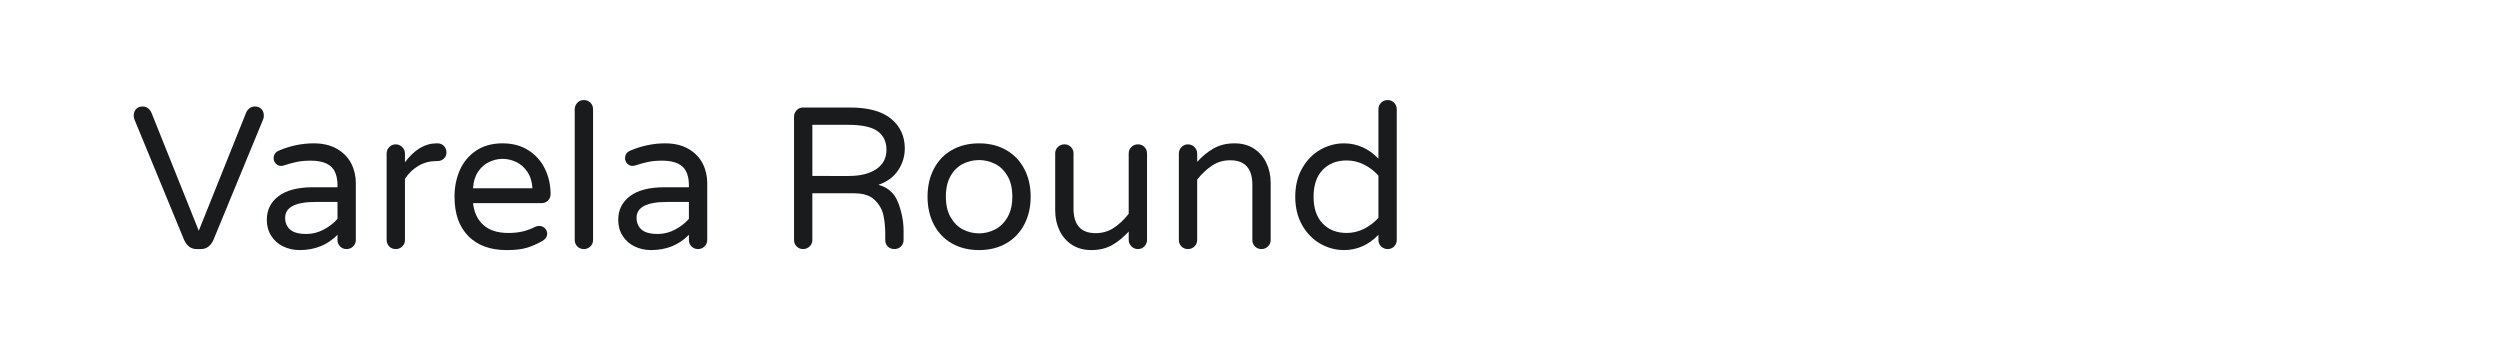 <?xml version="1.0" encoding="utf-8"?>
<!-- Generator: Adobe Illustrator 25.0.0, SVG Export Plug-In . SVG Version: 6.00 Build 0)  -->
<svg version="1.1" id="图层_1" xmlns="http://www.w3.org/2000/svg" xmlns:xlink="http://www.w3.org/1999/xlink" x="0px" y="0px"
	 width="258px" height="36px" viewBox="0 0 258 36" enable-background="new 0 0 258 36" xml:space="preserve">
<g>
	<path fill="#1A1B1C" d="M18.994,24.747l-5.133-12.448c-0.042-0.111-0.062-0.229-0.062-0.354c0-0.291,0.083-0.522,0.25-0.696
		c0.167-0.173,0.395-0.26,0.686-0.26c0.194,0,0.371,0.059,0.53,0.176c0.159,0.118,0.281,0.274,0.364,0.468l4.884,12.178
		l4.884-12.178c0.083-0.194,0.205-0.35,0.364-0.468c0.159-0.117,0.336-0.176,0.53-0.176c0.291,0,0.52,0.086,0.686,0.26
		c0.167,0.173,0.25,0.405,0.25,0.696c0,0.125-0.021,0.243-0.062,0.354l-5.133,12.448c-0.291,0.638-0.72,0.956-1.289,0.956h-0.457
		C19.714,25.703,19.285,25.385,18.994,24.747z"/>
	<path fill="#1A1B1C" d="M29.229,25.434c-0.52-0.25-0.932-0.613-1.237-1.092c-0.305-0.478-0.457-1.028-0.457-1.651
		c0-1.025,0.405-1.843,1.216-2.453c0.811-0.609,1.998-0.914,3.564-0.914h2.515v-0.166c0-0.914-0.225-1.572-0.675-1.974
		c-0.45-0.401-1.153-0.603-2.109-0.603c-0.527,0-0.994,0.042-1.403,0.125c-0.409,0.083-0.862,0.208-1.361,0.374
		c-0.111,0.028-0.201,0.042-0.27,0.042c-0.208,0-0.388-0.076-0.541-0.229c-0.152-0.152-0.229-0.339-0.229-0.561
		c0-0.374,0.18-0.637,0.541-0.79c1.177-0.499,2.376-0.748,3.595-0.748c0.956,0,1.763,0.194,2.421,0.582
		c0.658,0.388,1.143,0.891,1.455,1.507c0.312,0.617,0.467,1.285,0.467,2.005v5.881c0,0.263-0.093,0.485-0.28,0.665
		s-0.413,0.27-0.675,0.27c-0.264,0-0.485-0.09-0.665-0.27c-0.18-0.18-0.271-0.402-0.271-0.665v-0.541
		c-1.025,1.054-2.328,1.58-3.907,1.58C30.313,25.808,29.749,25.683,29.229,25.434z M33.396,23.698
		c0.568-0.298,1.046-0.669,1.434-1.112v-1.745h-2.265c-2.092,0-3.138,0.547-3.138,1.642c0,0.499,0.169,0.9,0.509,1.205
		c0.339,0.305,0.904,0.457,1.694,0.457C32.239,24.145,32.828,23.996,33.396,23.698z"/>
	<path fill="#1A1B1C" d="M40.171,25.434c-0.18-0.18-0.271-0.402-0.271-0.665v-8.916c0-0.263,0.09-0.488,0.271-0.675
		c0.18-0.187,0.401-0.281,0.665-0.281c0.263,0,0.488,0.094,0.675,0.281s0.281,0.413,0.281,0.675v0.894
		c0.969-1.302,2.057-1.953,3.263-1.953h0.104c0.263,0,0.481,0.09,0.654,0.27s0.26,0.402,0.26,0.665s-0.09,0.478-0.27,0.644
		c-0.18,0.167-0.409,0.25-0.686,0.25h-0.104c-0.665,0-1.275,0.163-1.829,0.488c-0.554,0.326-1.018,0.772-1.392,1.341v6.317
		c0,0.263-0.094,0.485-0.281,0.665s-0.413,0.27-0.675,0.27C40.573,25.703,40.351,25.613,40.171,25.434z"/>
	<path fill="#1A1B1C" d="M48.329,24.363c-0.949-0.963-1.424-2.317-1.424-4.063c0-0.983,0.18-1.891,0.541-2.722
		c0.36-0.832,0.914-1.503,1.663-2.016c0.748-0.512,1.669-0.769,2.764-0.769c1.025,0,1.912,0.239,2.66,0.717
		c0.749,0.478,1.316,1.115,1.705,1.912c0.388,0.797,0.582,1.666,0.582,2.608c0,0.263-0.086,0.484-0.26,0.665
		c-0.173,0.18-0.405,0.27-0.696,0.27h-7.045c0.111,0.971,0.471,1.726,1.081,2.266c0.609,0.54,1.461,0.811,2.556,0.811
		c0.582,0,1.091-0.056,1.528-0.166c0.436-0.111,0.862-0.271,1.278-0.479c0.111-0.055,0.235-0.083,0.374-0.083
		c0.222,0,0.416,0.076,0.582,0.229c0.166,0.152,0.25,0.347,0.25,0.582c0,0.305-0.18,0.562-0.541,0.769
		c-0.541,0.306-1.074,0.534-1.6,0.687c-0.527,0.152-1.206,0.229-2.037,0.229C50.597,25.808,49.277,25.326,48.329,24.363z
		 M54.948,19.427c-0.042-0.678-0.218-1.246-0.53-1.703c-0.312-0.458-0.696-0.793-1.153-1.008s-0.921-0.322-1.393-0.322
		s-0.935,0.107-1.392,0.322c-0.458,0.215-0.838,0.55-1.143,1.008c-0.305,0.457-0.478,1.025-0.52,1.703H54.948z"/>
	<path fill="#1A1B1C" d="M59.582,25.434c-0.18-0.18-0.271-0.402-0.271-0.665V11.281c0-0.263,0.09-0.488,0.271-0.675
		c0.18-0.187,0.401-0.28,0.665-0.28c0.277,0,0.505,0.09,0.686,0.27s0.271,0.409,0.271,0.686v13.488c0,0.263-0.094,0.485-0.281,0.665
		s-0.413,0.27-0.675,0.27C59.983,25.703,59.762,25.613,59.582,25.434z"/>
	<path fill="#1A1B1C" d="M65.495,25.434c-0.52-0.25-0.932-0.613-1.237-1.092c-0.305-0.478-0.457-1.028-0.457-1.651
		c0-1.025,0.405-1.843,1.216-2.453c0.811-0.609,1.998-0.914,3.564-0.914h2.515v-0.166c0-0.914-0.225-1.572-0.675-1.974
		c-0.45-0.401-1.153-0.603-2.109-0.603c-0.527,0-0.994,0.042-1.403,0.125c-0.409,0.083-0.862,0.208-1.361,0.374
		c-0.111,0.028-0.201,0.042-0.27,0.042c-0.208,0-0.388-0.076-0.541-0.229c-0.152-0.152-0.229-0.339-0.229-0.561
		c0-0.374,0.18-0.637,0.541-0.79c1.177-0.499,2.376-0.748,3.595-0.748c0.956,0,1.763,0.194,2.421,0.582
		c0.658,0.388,1.143,0.891,1.455,1.507c0.312,0.617,0.467,1.285,0.467,2.005v5.881c0,0.263-0.093,0.485-0.28,0.665
		s-0.413,0.27-0.675,0.27c-0.264,0-0.485-0.09-0.665-0.27c-0.18-0.18-0.271-0.402-0.271-0.665v-0.541
		c-1.025,1.054-2.328,1.58-3.907,1.58C66.579,25.808,66.014,25.683,65.495,25.434z M69.661,23.698
		c0.568-0.298,1.046-0.669,1.434-1.112v-1.745H68.83c-2.092,0-3.138,0.547-3.138,1.642c0,0.499,0.169,0.9,0.509,1.205
		c0.339,0.305,0.904,0.457,1.694,0.457C68.504,24.145,69.093,23.996,69.661,23.698z"/>
	<path fill="#1A1B1C" d="M82.214,25.434c-0.18-0.18-0.27-0.402-0.27-0.665V12.05c0-0.263,0.09-0.488,0.27-0.675
		c0.18-0.187,0.402-0.281,0.665-0.281h4.842c1.884,0,3.297,0.388,4.24,1.164c0.942,0.776,1.413,1.794,1.413,3.055
		c0,0.831-0.232,1.59-0.696,2.275c-0.464,0.686-1.14,1.182-2.026,1.486c0.998,0.264,1.68,0.883,2.047,1.859
		c0.367,0.978,0.551,1.937,0.551,2.879v0.956c0,0.263-0.09,0.485-0.271,0.665s-0.402,0.27-0.665,0.27
		c-0.291,0-0.523-0.086-0.696-0.26c-0.173-0.173-0.26-0.397-0.26-0.675v-0.624c0-0.692-0.062-1.333-0.187-1.922
		c-0.125-0.589-0.423-1.115-0.894-1.58c-0.471-0.464-1.185-0.695-2.141-0.695h-4.302v4.821c0,0.263-0.094,0.485-0.281,0.665
		s-0.412,0.27-0.675,0.27S82.394,25.613,82.214,25.434z M87.597,18.16c1.191,0,2.137-0.236,2.836-0.707
		c0.7-0.471,1.05-1.136,1.05-1.995c0-0.832-0.301-1.469-0.904-1.912c-0.603-0.443-1.631-0.665-3.086-0.665h-3.658v5.279H87.597z"/>
	<path fill="#1A1B1C" d="M98.237,25.122c-0.804-0.458-1.423-1.105-1.86-1.943s-0.655-1.798-0.655-2.879
		c0-1.08,0.218-2.039,0.655-2.877s1.056-1.486,1.86-1.943c0.803-0.457,1.739-0.686,2.806-0.686c1.053,0,1.981,0.229,2.785,0.686
		s1.427,1.105,1.871,1.943s0.665,1.797,0.665,2.877c0,1.081-0.222,2.041-0.665,2.879s-1.067,1.485-1.871,1.943
		c-0.804,0.457-1.732,0.686-2.785,0.686C99.976,25.808,99.04,25.579,98.237,25.122z M102.674,23.688
		c0.52-0.263,0.949-0.679,1.289-1.247c0.339-0.567,0.509-1.288,0.509-2.161c0-0.858-0.17-1.572-0.509-2.14
		c-0.34-0.568-0.769-0.98-1.289-1.236s-1.063-0.385-1.631-0.385c-0.582,0-1.133,0.128-1.652,0.385s-0.945,0.668-1.278,1.236
		c-0.333,0.568-0.499,1.282-0.499,2.14c0,0.873,0.167,1.594,0.499,2.161c0.333,0.568,0.758,0.984,1.278,1.247
		c0.52,0.264,1.07,0.395,1.652,0.395C101.61,24.082,102.154,23.951,102.674,23.688z"/>
	<path fill="#1A1B1C" d="M110.633,25.268c-0.562-0.36-0.991-0.853-1.289-1.476c-0.298-0.624-0.447-1.31-0.447-2.058v-5.902
		c0-0.263,0.093-0.485,0.28-0.665s0.412-0.271,0.675-0.271s0.485,0.09,0.665,0.271s0.271,0.402,0.271,0.665v5.694
		c0,1.69,0.762,2.535,2.286,2.535c0.692,0,1.312-0.18,1.86-0.54s1.063-0.845,1.548-1.455v-6.234c0-0.263,0.093-0.485,0.281-0.665
		c0.187-0.18,0.412-0.271,0.675-0.271c0.263,0,0.485,0.09,0.665,0.271c0.18,0.18,0.27,0.402,0.27,0.665v8.915
		c0,0.264-0.09,0.489-0.27,0.676c-0.18,0.188-0.402,0.28-0.665,0.28c-0.264,0-0.488-0.093-0.675-0.28
		c-0.188-0.187-0.281-0.412-0.281-0.676v-0.852c-0.527,0.582-1.095,1.046-1.704,1.393c-0.61,0.346-1.33,0.52-2.162,0.52
		C111.855,25.808,111.194,25.627,110.633,25.268z"/>
	<path fill="#1A1B1C" d="M121.928,25.434c-0.18-0.18-0.271-0.402-0.271-0.665v-8.916c0-0.263,0.09-0.488,0.271-0.675
		c0.18-0.187,0.401-0.281,0.665-0.281c0.263,0,0.488,0.094,0.675,0.281s0.281,0.413,0.281,0.675v0.852
		c0.526-0.582,1.094-1.046,1.704-1.392c0.609-0.346,1.33-0.52,2.161-0.52c0.762,0,1.424,0.18,1.985,0.54
		c0.562,0.36,0.99,0.852,1.288,1.476c0.299,0.624,0.447,1.31,0.447,2.058v5.902c0,0.263-0.094,0.485-0.281,0.665
		c-0.187,0.18-0.411,0.27-0.675,0.27c-0.263,0-0.485-0.09-0.665-0.27s-0.27-0.402-0.27-0.665v-5.694c0-1.69-0.763-2.535-2.287-2.535
		c-0.693,0-1.313,0.18-1.86,0.54c-0.548,0.361-1.063,0.845-1.548,1.455v6.234c0,0.263-0.094,0.485-0.281,0.665
		s-0.413,0.27-0.675,0.27C122.33,25.703,122.108,25.613,121.928,25.434z"/>
	<path fill="#1A1B1C" d="M136.258,25.152c-0.769-0.436-1.393-1.073-1.87-1.911c-0.479-0.839-0.718-1.819-0.718-2.941
		s0.239-2.102,0.718-2.94c0.478-0.838,1.102-1.476,1.87-1.912s1.583-0.654,2.442-0.654c1.357,0,2.542,0.526,3.554,1.579v-5.092
		c0-0.277,0.093-0.505,0.28-0.686c0.187-0.18,0.412-0.27,0.676-0.27c0.263,0,0.484,0.093,0.665,0.28
		c0.18,0.187,0.27,0.413,0.27,0.675v13.488c0,0.263-0.09,0.485-0.27,0.665c-0.181,0.18-0.402,0.27-0.665,0.27
		c-0.264,0-0.489-0.09-0.676-0.27c-0.188-0.18-0.28-0.402-0.28-0.665v-0.541c-1.012,1.054-2.196,1.58-3.554,1.58
		C137.841,25.808,137.026,25.589,136.258,25.152z M140.768,23.615c0.562-0.284,1.057-0.662,1.486-1.133v-4.364
		c-0.43-0.471-0.925-0.849-1.486-1.133c-0.562-0.284-1.16-0.426-1.798-0.426c-1.025,0-1.85,0.326-2.473,0.977
		c-0.624,0.651-0.936,1.573-0.936,2.763c0,1.192,0.312,2.113,0.936,2.765c0.623,0.651,1.447,0.977,2.473,0.977
		C139.607,24.041,140.206,23.899,140.768,23.615z"/>
</g>
</svg>
